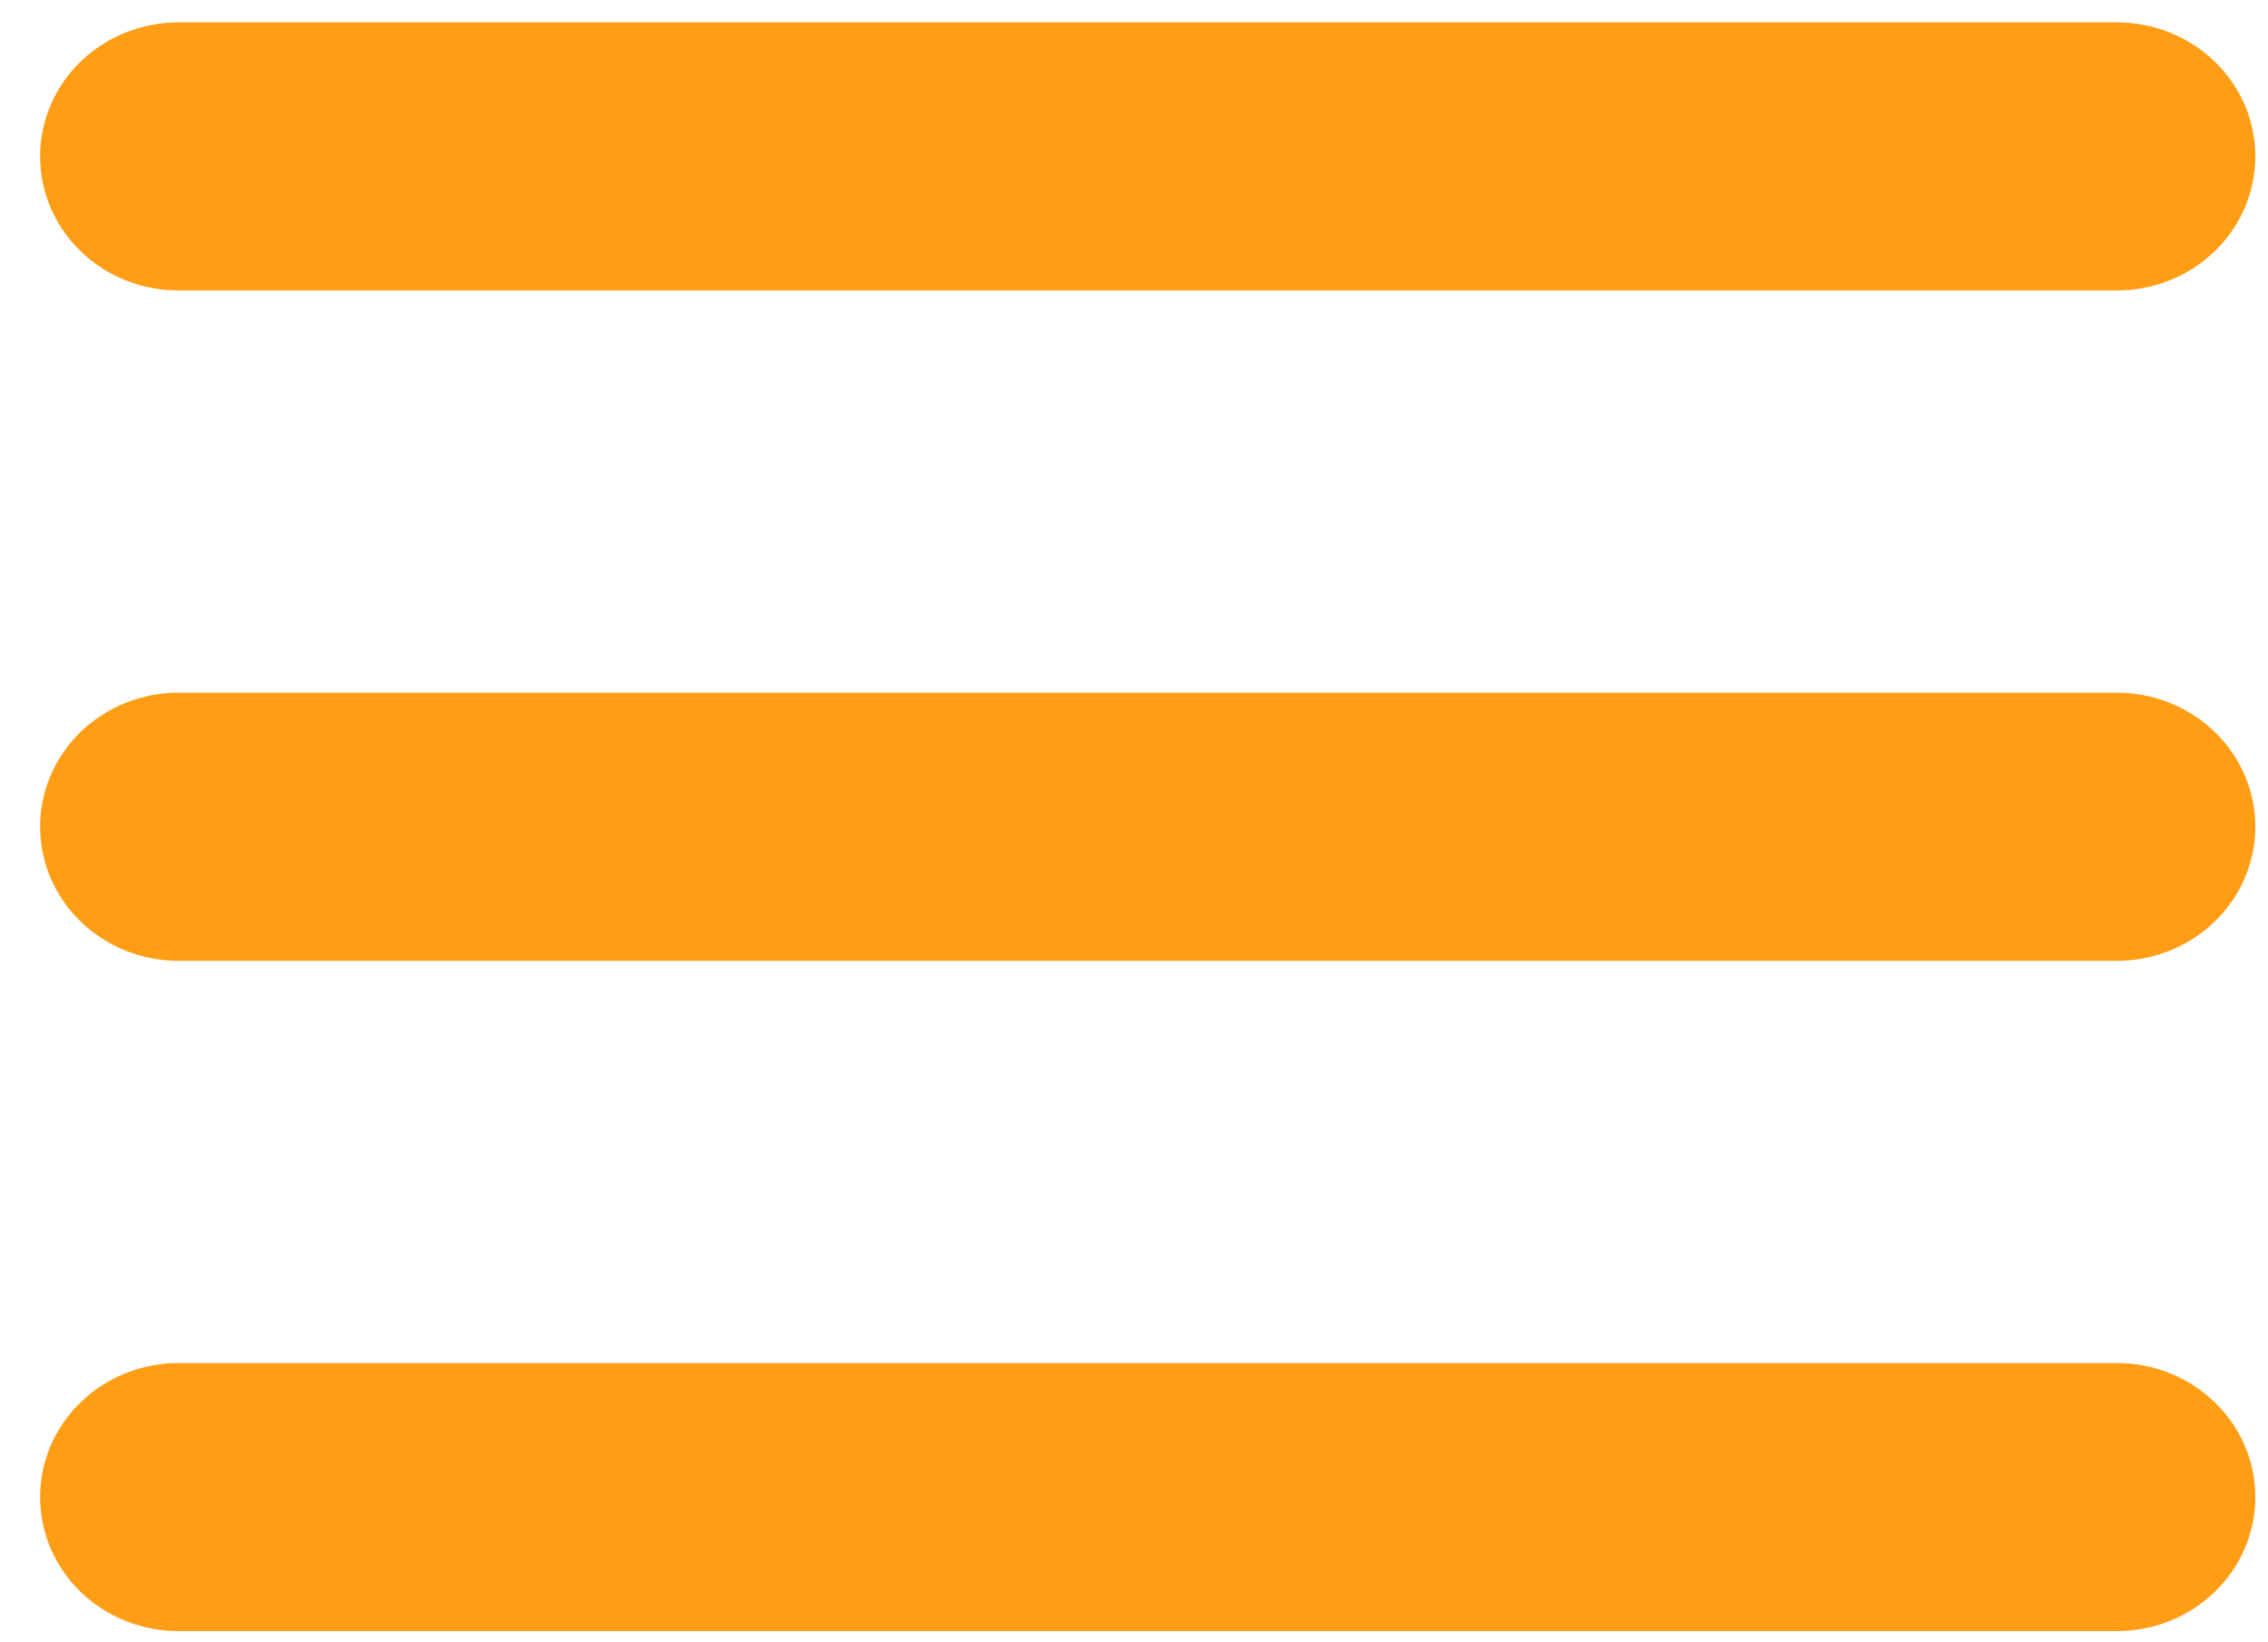 <svg width="29" height="21" viewBox="0 0 29 21" fill="none" xmlns="http://www.w3.org/2000/svg">
<path d="M2.283 3.714H27.067C27.537 3.714 27.987 3.534 28.319 3.212C28.651 2.891 28.838 2.455 28.838 2C28.838 1.545 28.651 1.109 28.319 0.788C27.987 0.466 27.537 0.286 27.067 0.286H2.283C1.813 0.286 1.363 0.466 1.031 0.788C0.699 1.109 0.513 1.545 0.513 2C0.513 2.455 0.699 2.891 1.031 3.212C1.363 3.534 1.813 3.714 2.283 3.714ZM27.067 8.857H2.283C1.813 8.857 1.363 9.038 1.031 9.359C0.699 9.681 0.513 10.117 0.513 10.571C0.513 11.026 0.699 11.462 1.031 11.784C1.363 12.105 1.813 12.286 2.283 12.286H27.067C27.537 12.286 27.987 12.105 28.319 11.784C28.651 11.462 28.838 11.026 28.838 10.571C28.838 10.117 28.651 9.681 28.319 9.359C27.987 9.038 27.537 8.857 27.067 8.857ZM27.067 17.429H2.283C1.813 17.429 1.363 17.609 1.031 17.931C0.699 18.252 0.513 18.688 0.513 19.143C0.513 19.598 0.699 20.034 1.031 20.355C1.363 20.677 1.813 20.857 2.283 20.857H27.067C27.537 20.857 27.987 20.677 28.319 20.355C28.651 20.034 28.838 19.598 28.838 19.143C28.838 18.688 28.651 18.252 28.319 17.931C27.987 17.609 27.537 17.429 27.067 17.429Z" fill="#FF9D14"/>
</svg>
